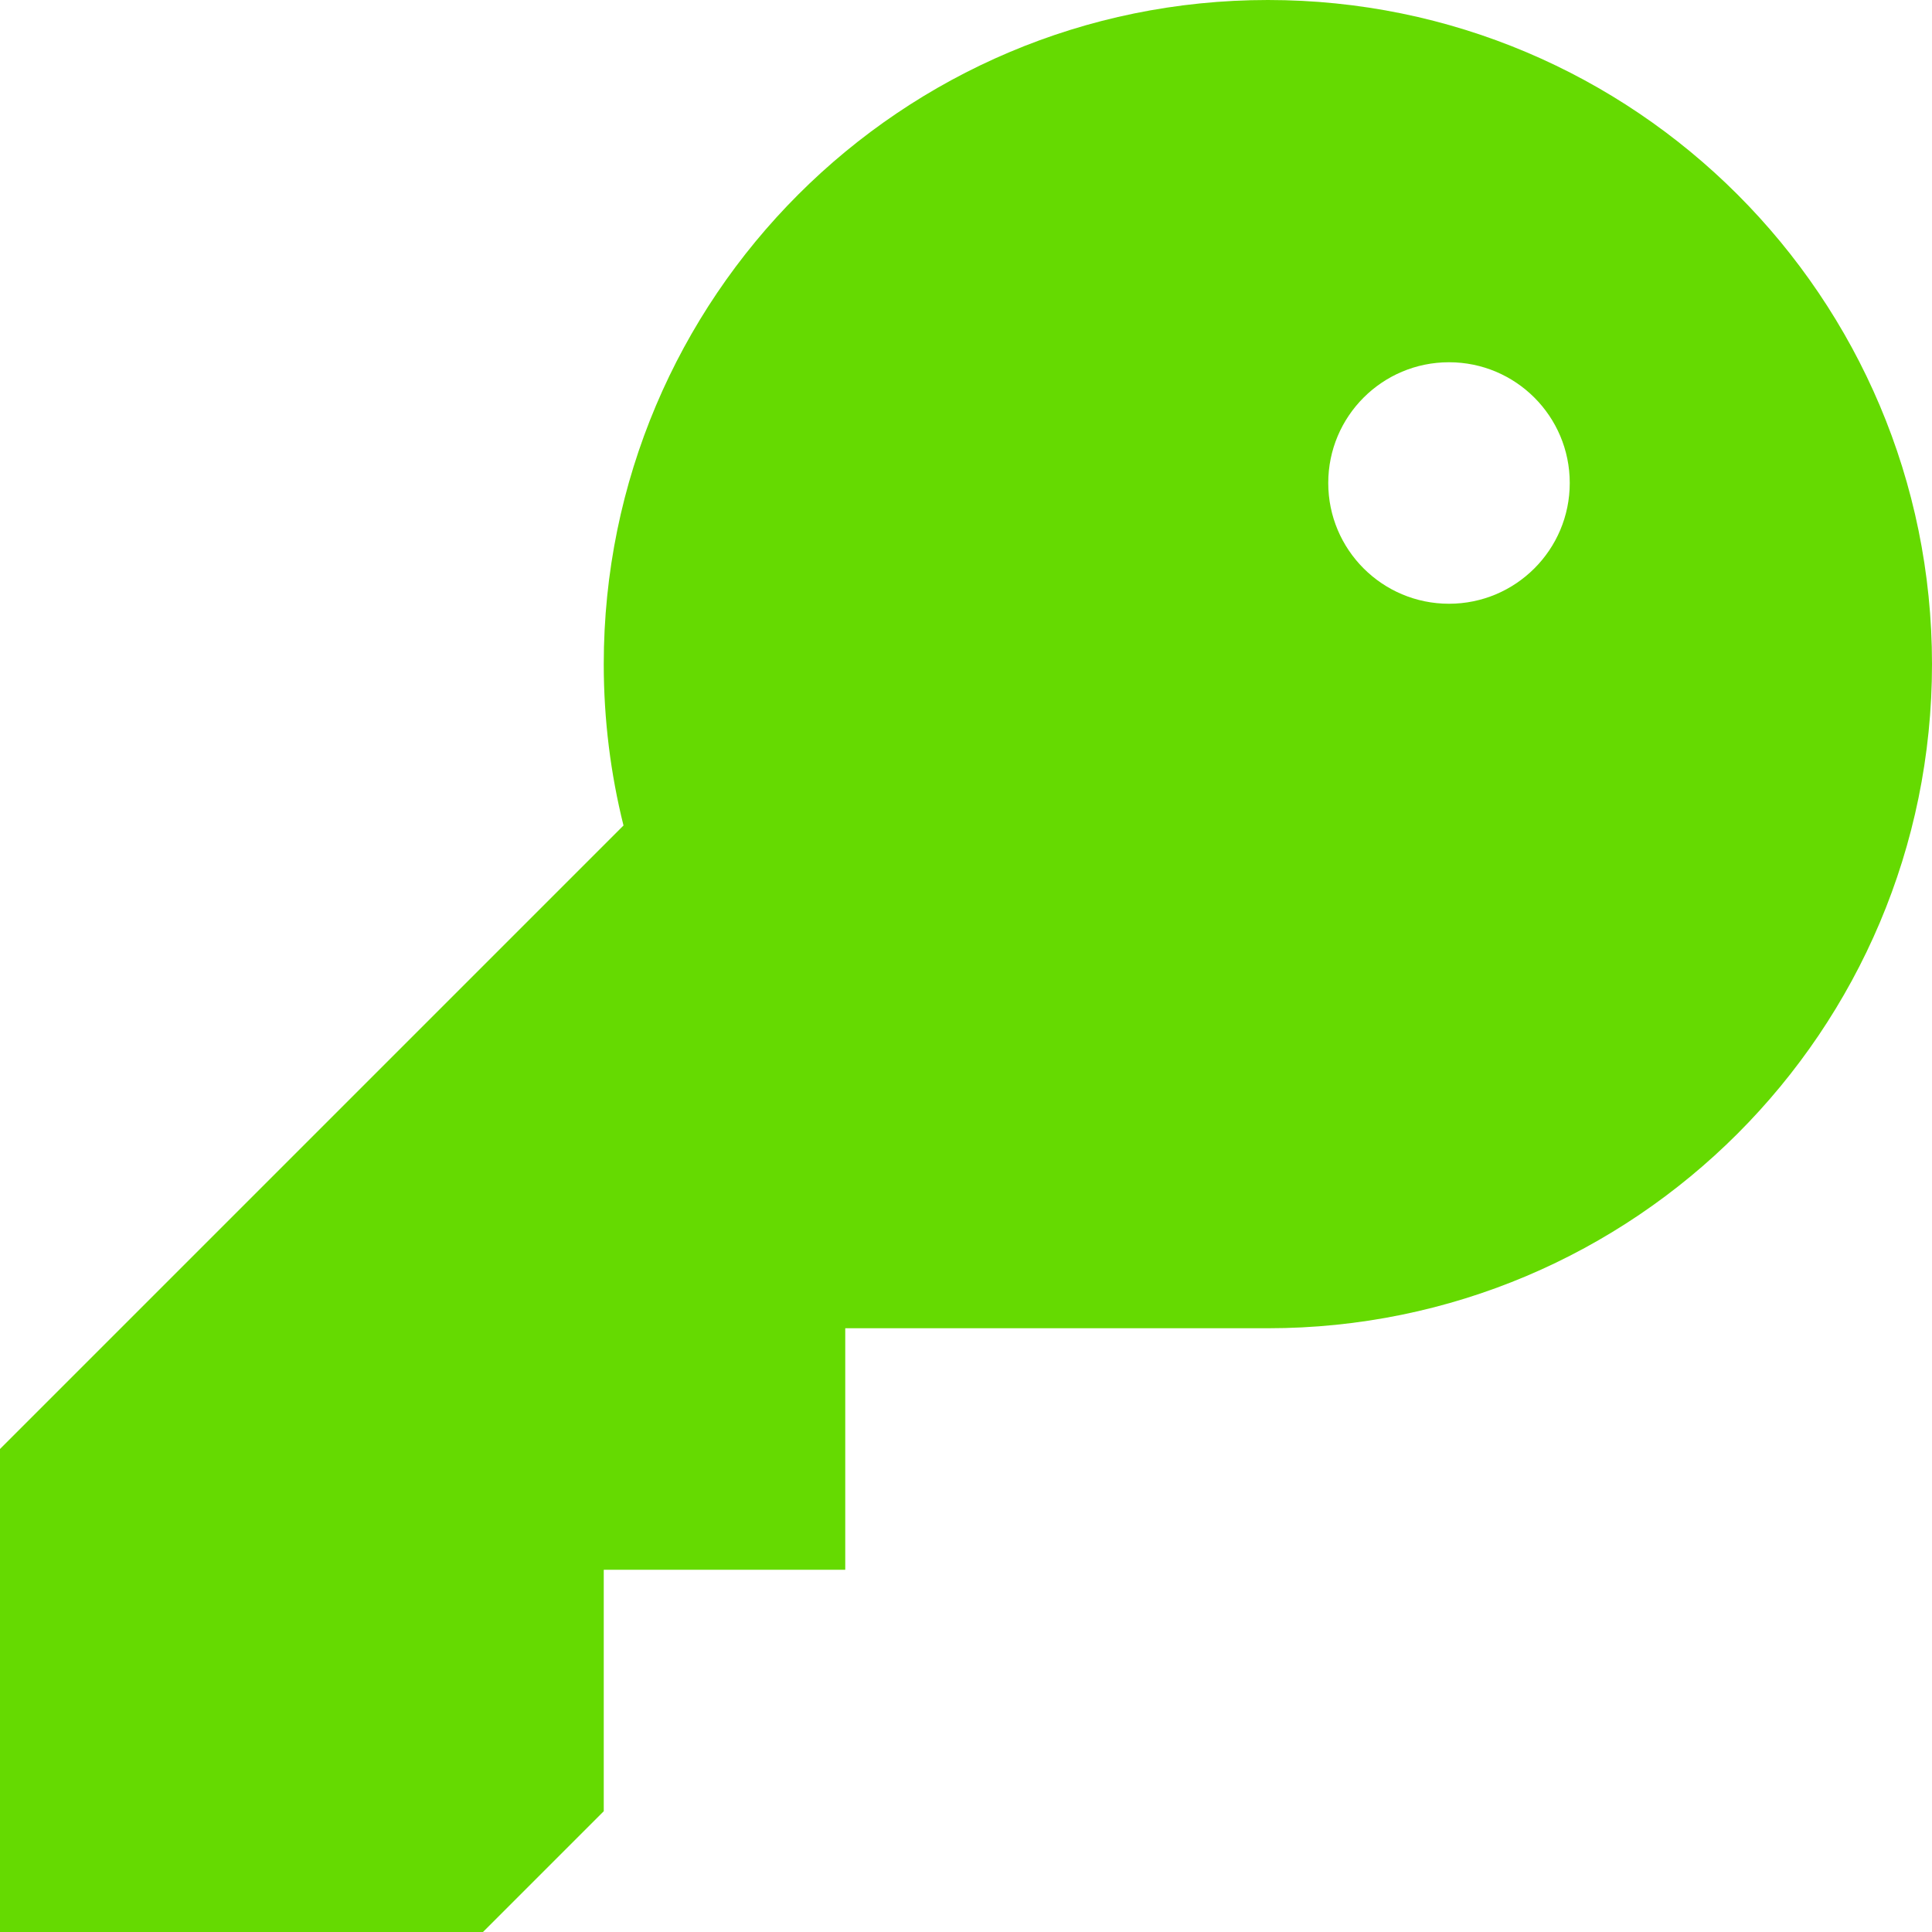 <svg width="36" height="36" viewBox="0 0 36 36" fill="none" xmlns="http://www.w3.org/2000/svg">
<path fill-rule="evenodd" clip-rule="evenodd" d="M36 12.375C36 19.209 30.46 24.75 23.625 24.75H15.75V29.25H11.25V33.75L9 36H0V27L11.618 15.382C11.378 14.419 11.25 13.412 11.25 12.375C11.25 5.54 16.791 0 23.625 0C30.46 0 36 5.54 36 12.375ZM29.25 9C29.25 10.243 28.243 11.25 27 11.25C25.757 11.25 24.75 10.243 24.75 9C24.75 7.757 25.757 6.75 27 6.75C28.243 6.75 29.25 7.757 29.25 9Z" fill="#65DA01"/>
</svg>
